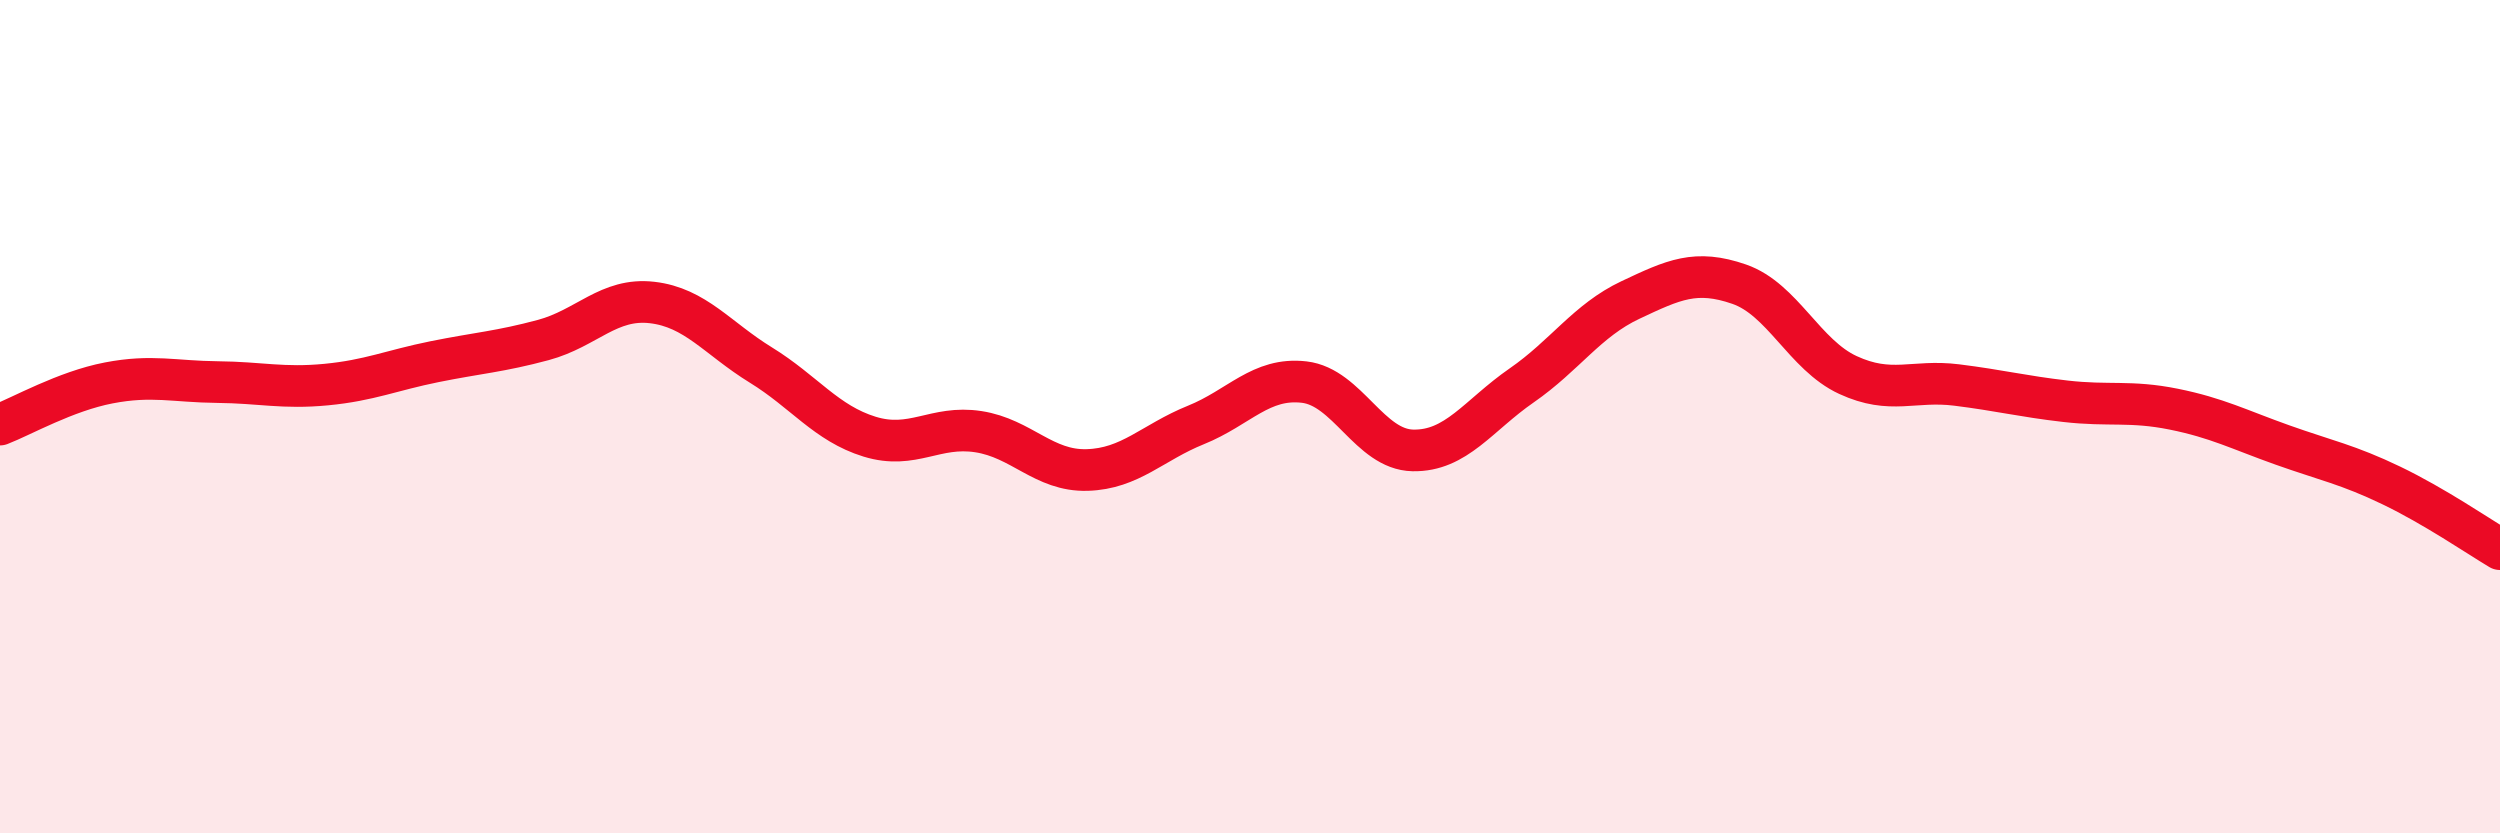 
    <svg width="60" height="20" viewBox="0 0 60 20" xmlns="http://www.w3.org/2000/svg">
      <path
        d="M 0,10.19 C 0.52,9.99 1.57,9.39 2.61,9.19 C 3.65,8.99 4.18,9.16 5.22,9.17 C 6.26,9.18 6.79,9.33 7.83,9.23 C 8.87,9.13 9.39,8.89 10.43,8.68 C 11.47,8.47 12,8.44 13.04,8.16 C 14.08,7.88 14.61,7.14 15.65,7.26 C 16.69,7.38 17.22,8.12 18.26,8.76 C 19.3,9.4 19.83,10.16 20.87,10.48 C 21.91,10.8 22.44,10.2 23.48,10.36 C 24.52,10.52 25.05,11.31 26.09,11.28 C 27.13,11.25 27.66,10.62 28.7,10.2 C 29.74,9.78 30.26,9.05 31.3,9.17 C 32.34,9.29 32.87,10.79 33.91,10.81 C 34.95,10.83 35.48,9.97 36.52,9.25 C 37.56,8.53 38.09,7.69 39.13,7.2 C 40.17,6.71 40.7,6.46 41.74,6.82 C 42.78,7.18 43.31,8.52 44.35,9 C 45.39,9.48 45.92,9.11 46.96,9.24 C 48,9.37 48.53,9.51 49.57,9.63 C 50.61,9.75 51.13,9.61 52.17,9.82 C 53.21,10.03 53.74,10.31 54.78,10.68 C 55.82,11.05 56.35,11.15 57.39,11.65 C 58.43,12.15 59.48,12.87 60,13.18L60 20L0 20Z"
        fill="#EB0A25"
        opacity="0.1"
        stroke-linecap="round"
        stroke-linejoin="round"
      />
      <path
        d="M 0,10.19 C 0.52,9.99 1.57,9.39 2.61,9.19 C 3.65,8.99 4.18,9.16 5.22,9.17 C 6.26,9.18 6.79,9.33 7.83,9.23 C 8.87,9.13 9.39,8.89 10.43,8.68 C 11.47,8.47 12,8.44 13.04,8.16 C 14.08,7.88 14.61,7.14 15.65,7.26 C 16.69,7.38 17.22,8.12 18.26,8.76 C 19.3,9.4 19.83,10.16 20.87,10.48 C 21.91,10.8 22.44,10.2 23.48,10.36 C 24.52,10.52 25.05,11.31 26.09,11.28 C 27.13,11.25 27.66,10.62 28.7,10.2 C 29.74,9.78 30.26,9.05 31.3,9.17 C 32.34,9.29 32.87,10.79 33.91,10.81 C 34.95,10.83 35.48,9.97 36.52,9.25 C 37.56,8.53 38.09,7.69 39.13,7.2 C 40.17,6.71 40.7,6.46 41.74,6.82 C 42.78,7.18 43.31,8.52 44.35,9 C 45.39,9.48 45.92,9.11 46.96,9.24 C 48,9.37 48.53,9.51 49.57,9.63 C 50.61,9.75 51.13,9.61 52.17,9.82 C 53.21,10.03 53.74,10.31 54.78,10.68 C 55.82,11.05 56.35,11.15 57.39,11.65 C 58.43,12.15 59.48,12.87 60,13.18"
        stroke="#EB0A25"
        stroke-width="1"
        fill="none"
        stroke-linecap="round"
        stroke-linejoin="round"
      />
    </svg>
  